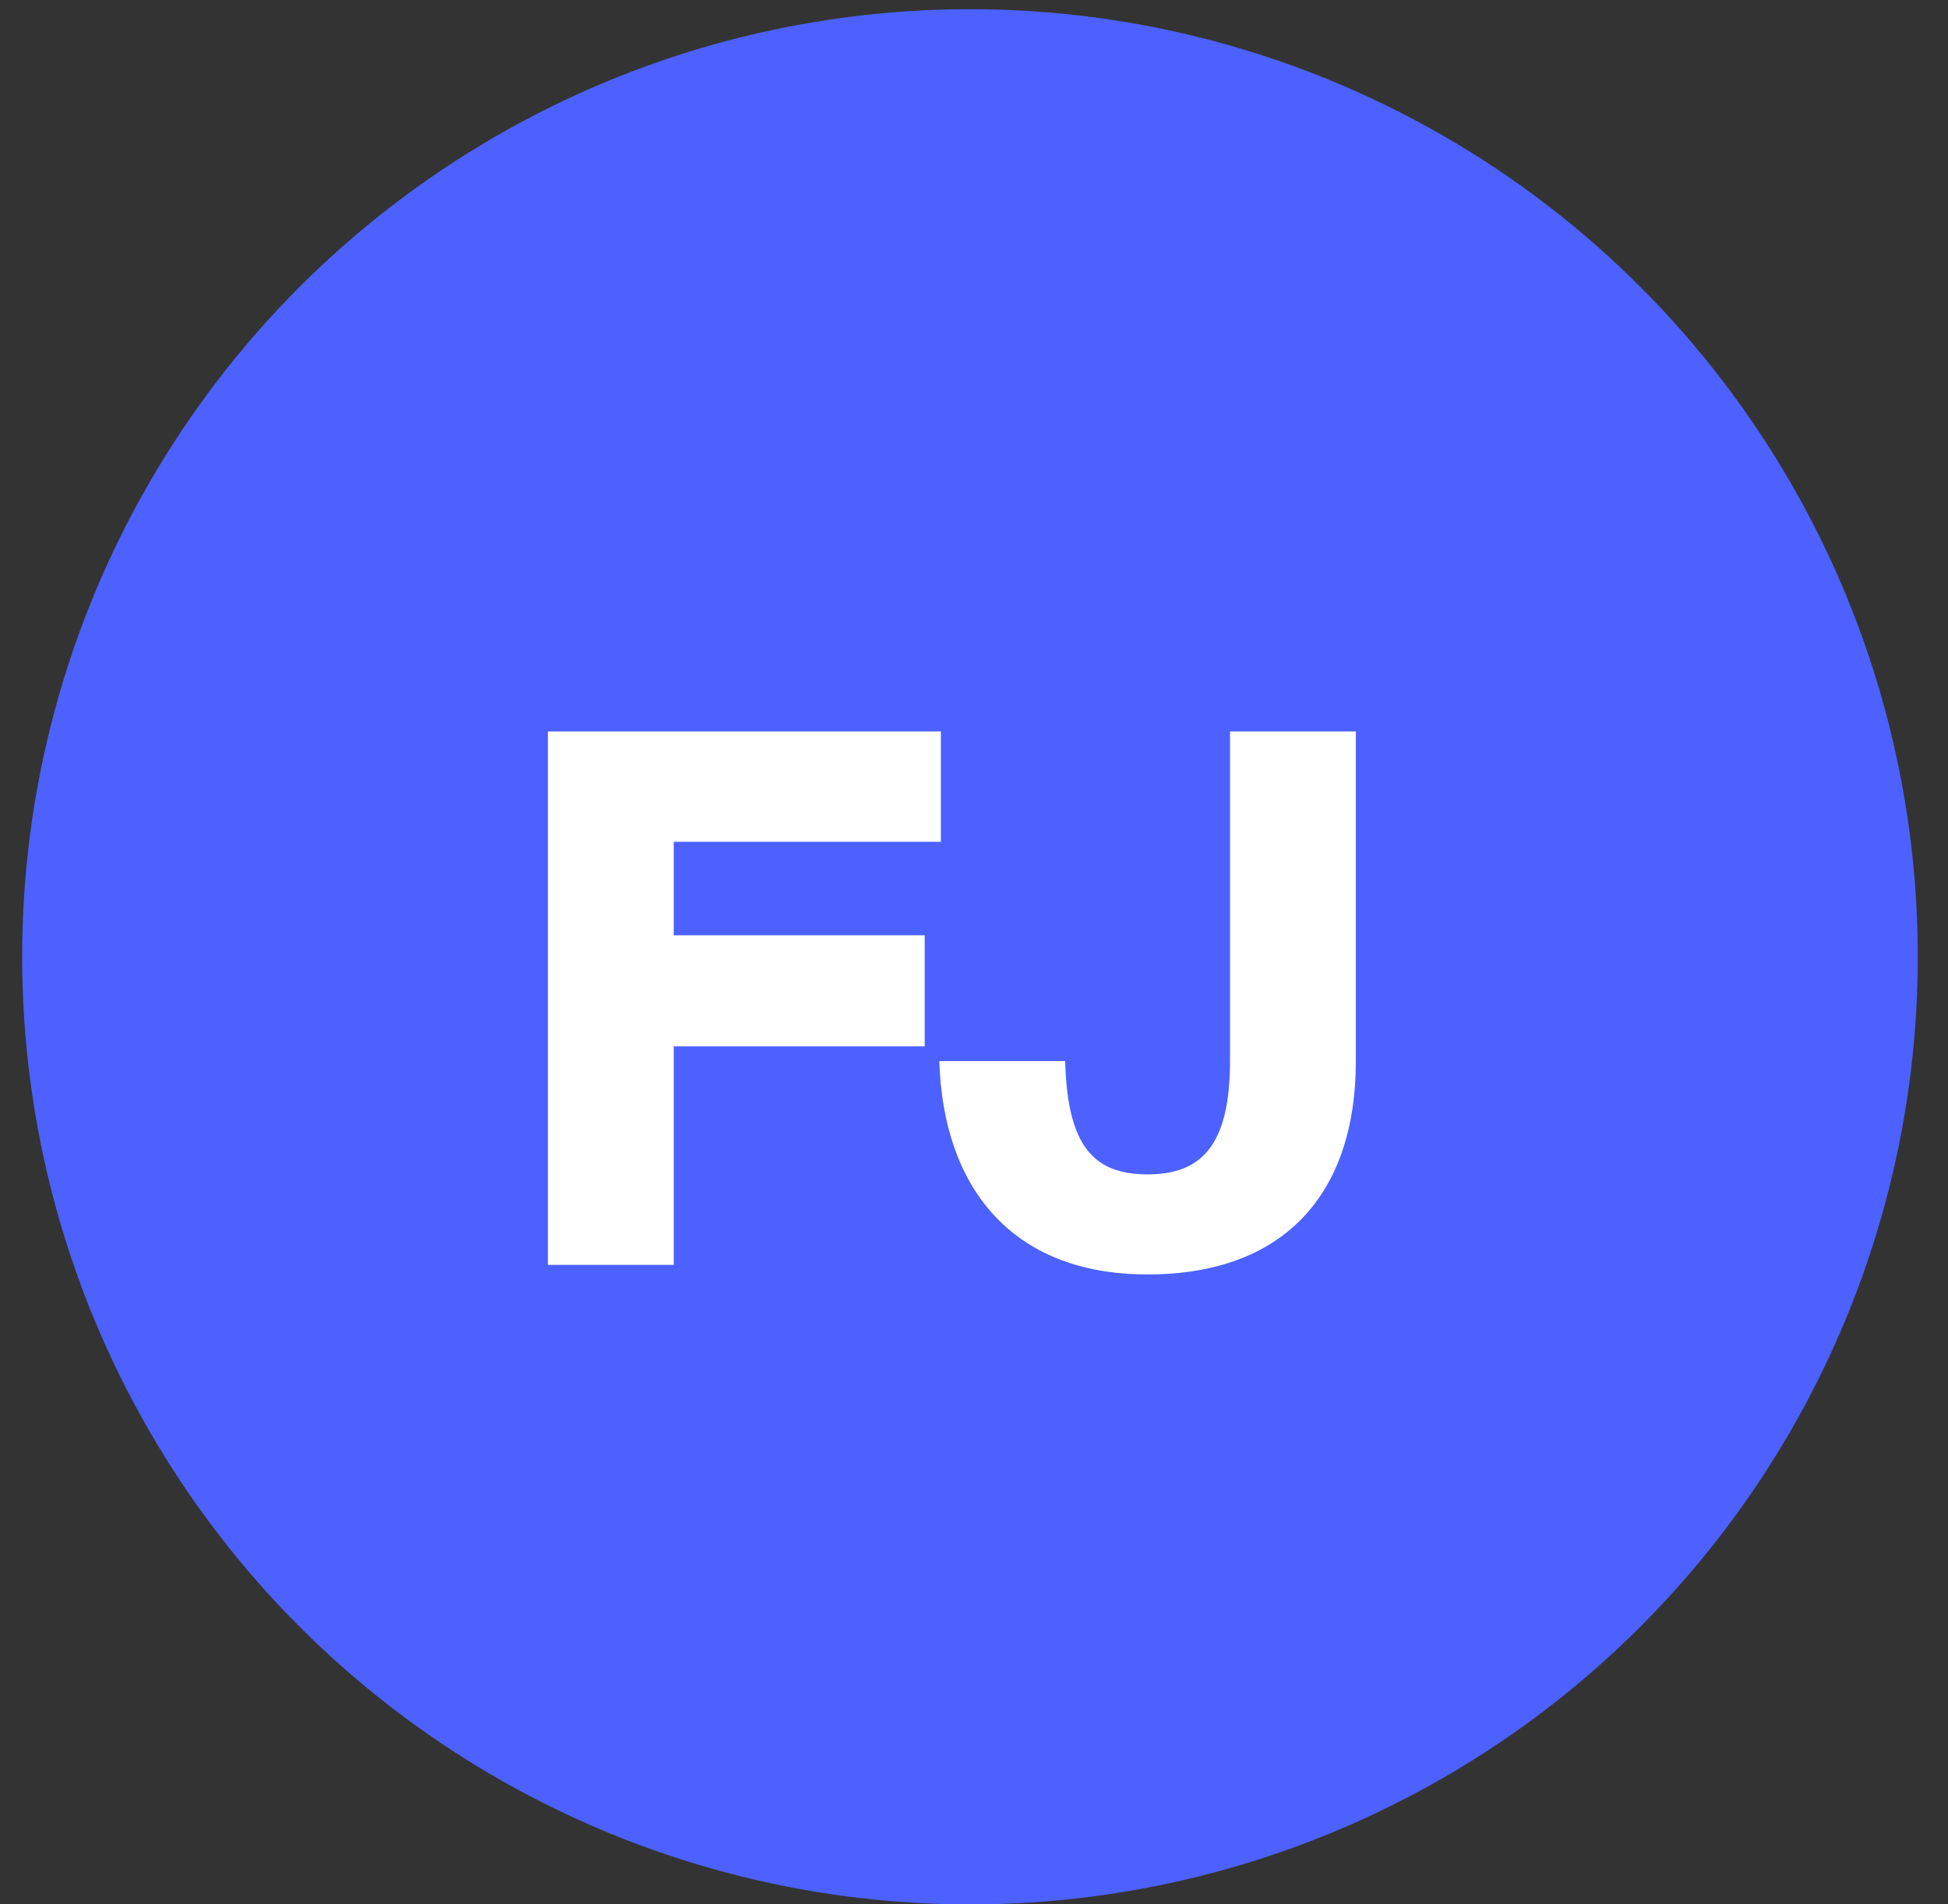 <svg width="45" height="44" viewBox="0 0 45 44" fill="none" xmlns="http://www.w3.org/2000/svg">
<rect x="0" y="0" width="45" height="44" fill="#333333" stroke="none"/>
<circle cx="22.407" cy="22.107" r="21.895" fill="#4C61FF"/>
<path d="M12.657 16.9H21.735V19.45H15.564V21.609H21.361V24.176H15.564V29.225H12.657V16.9ZM28.414 16.9H31.321V24.516C31.321 27.576 29.672 29.446 26.51 29.446C23.331 29.446 21.784 27.389 21.699 24.516H24.606C24.657 26.488 25.269 27.134 26.51 27.134C27.734 27.134 28.414 26.488 28.414 24.516V16.9Z" fill="white"/>
</svg>
